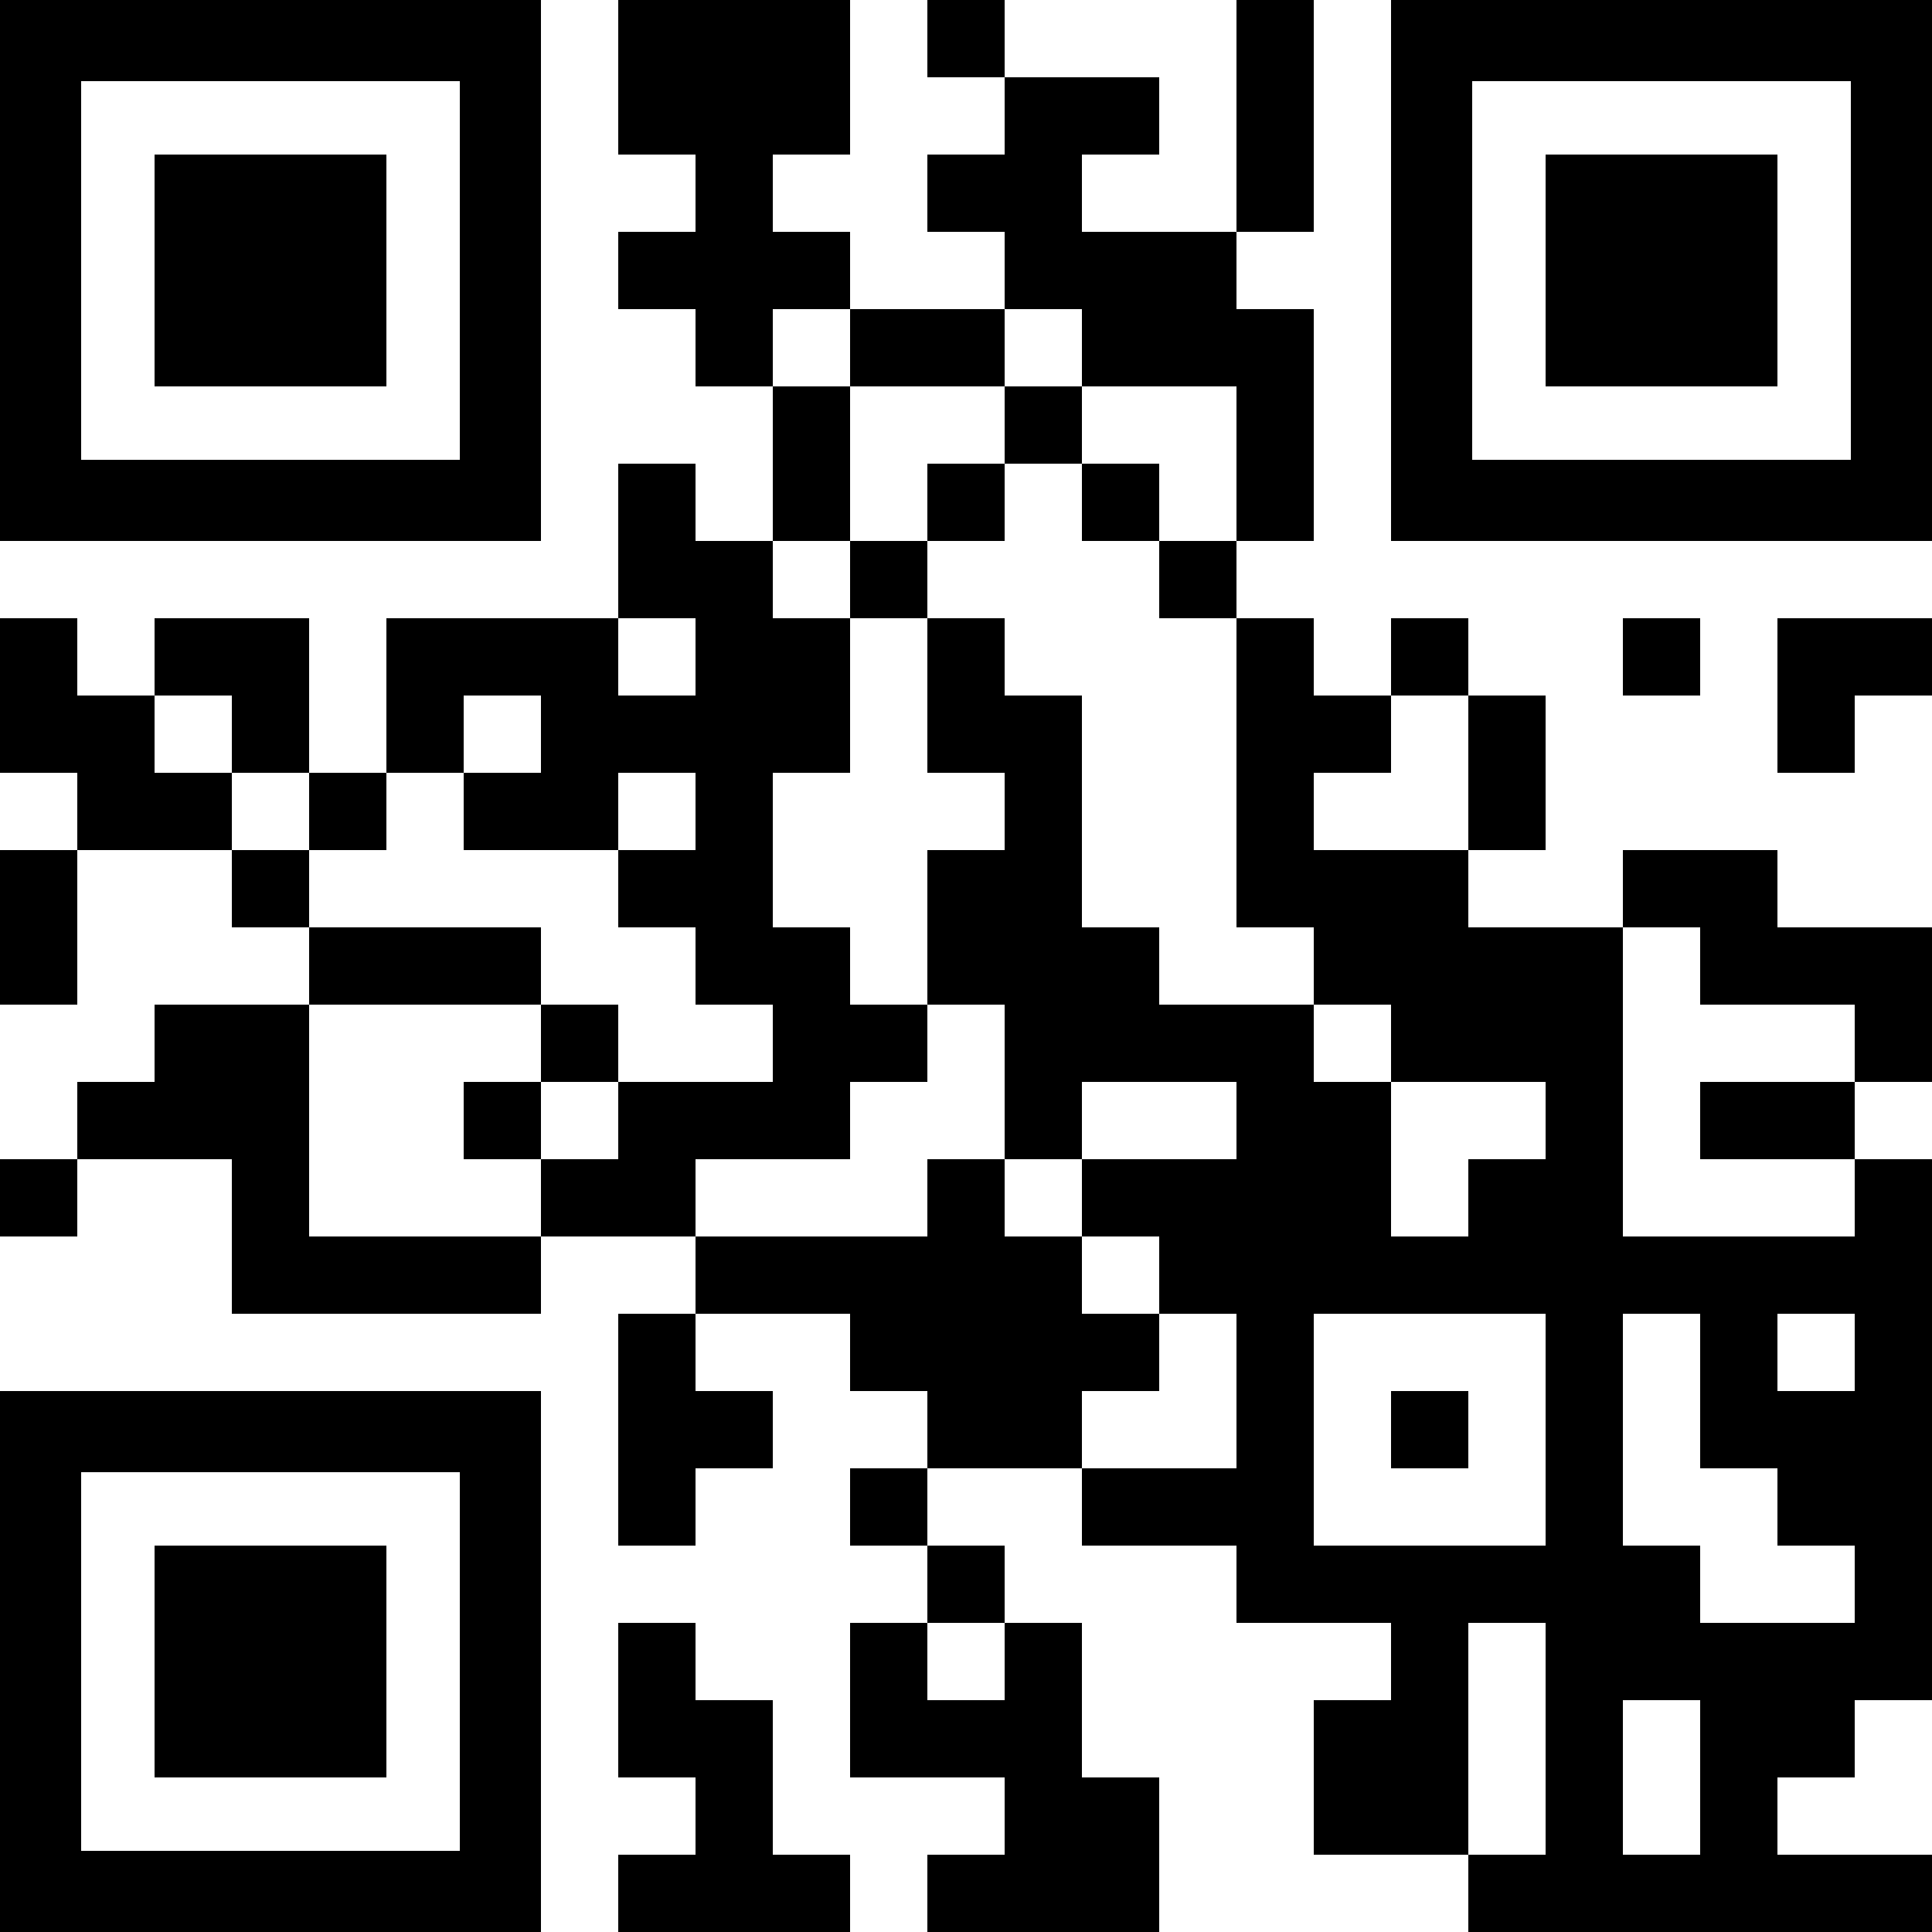 <svg width="144" height="144" viewBox="0 0 144 144" xmlns="http://www.w3.org/2000/svg">
    <g fill="none" fill-rule="evenodd">
        <path d="M46.08 0h5.76v5.76h-5.76zM51.84 0h5.76v5.76h-5.76zM57.6 0h5.76v5.76H57.6zM69.12 0h5.76v5.76h-5.76zM92.16 0h5.76v5.76h-5.76zM46.08 5.76h5.76v5.76h-5.76zM51.84 5.76h5.76v5.76h-5.76zM57.6 5.76h5.76v5.76H57.6zM74.88 5.76h5.76v5.76h-5.76zM80.64 5.76h5.76v5.76h-5.76zM92.16 5.76h5.76v5.76h-5.76zM51.84 11.52h5.76v5.76h-5.76zM69.12 11.52h5.76v5.76h-5.76z" fill="#000" fill-rule="nonzero"/>
        <path d="M74.88 11.52h5.76v5.76h-5.76zM92.16 11.52h5.76v5.76h-5.76zM46.08 17.28h5.76v5.76h-5.76zM51.84 17.28h5.76v5.76h-5.76zM57.6 17.28h5.76v5.76H57.6zM74.88 17.28h5.76v5.76h-5.76zM80.64 17.28h5.76v5.76h-5.76zM86.4 17.28h5.76v5.76H86.4zM51.84 23.04h5.76v5.76h-5.76zM63.36 23.04h5.76v5.76h-5.76zM69.12 23.04h5.76v5.76h-5.76zM80.64 23.04h5.76v5.76h-5.76zM86.4 23.04h5.76v5.76H86.4z" fill="#000" fill-rule="nonzero"/>
        <path d="M92.16 23.04h5.76v5.76h-5.76zM57.6 28.8h5.76v5.76H57.6zM74.88 28.8h5.76v5.76h-5.76zM92.16 28.8h5.76v5.76h-5.76zM46.08 34.56h5.76v5.76h-5.76zM57.6 34.56h5.76v5.76H57.6zM69.12 34.56h5.76v5.76h-5.76zM80.64 34.56h5.76v5.76h-5.76zM92.16 34.56h5.76v5.76h-5.76zM46.08 40.32h5.76v5.76h-5.76zM51.84 40.32h5.76v5.76h-5.76zM63.36 40.32h5.76v5.76h-5.76zM86.4 40.32h5.76v5.76H86.4zM0 46.08h5.76v5.76H0zM11.52 46.08h5.76v5.76h-5.76zM17.28 46.08h5.76v5.76h-5.76zM28.8 46.08h5.76v5.76H28.8zM34.56 46.08h5.76v5.76h-5.76zM40.32 46.08h5.76v5.76h-5.76zM51.84 46.08h5.76v5.76h-5.76zM57.6 46.08h5.76v5.76H57.6zM69.12 46.08h5.76v5.76h-5.76zM92.16 46.08h5.76v5.76h-5.76zM103.68 46.08h5.76v5.76h-5.76zM120.96 46.08h5.76v5.76h-5.76zM132.48 46.08h5.76v5.76h-5.76zM138.24 46.08H144v5.76h-5.76zM0 51.84h5.76v5.76H0zM5.76 51.84h5.76v5.76H5.76zM17.28 51.84h5.76v5.76h-5.76zM28.8 51.84h5.76v5.76H28.8zM40.32 51.84h5.76v5.76h-5.76zM46.08 51.84h5.76v5.76h-5.76zM51.84 51.84h5.76v5.76h-5.76zM57.6 51.84h5.76v5.76H57.6zM69.12 51.84h5.76v5.76h-5.76z" fill="#000" fill-rule="nonzero"/>
        <path d="M74.88 51.84h5.76v5.76h-5.76zM92.16 51.84h5.76v5.76h-5.76zM97.92 51.84h5.76v5.76h-5.76zM109.44 51.84h5.76v5.76h-5.76zM132.48 51.84h5.76v5.76h-5.76zM5.76 57.6h5.76v5.76H5.76zM11.52 57.6h5.76v5.76h-5.76zM23.04 57.6h5.76v5.76h-5.76zM34.56 57.6h5.76v5.76h-5.76zM40.32 57.6h5.76v5.76h-5.76zM51.84 57.6h5.76v5.76h-5.76zM74.88 57.6h5.76v5.76h-5.76zM92.16 57.6h5.76v5.76h-5.76zM109.44 57.6h5.76v5.76h-5.76zM0 63.36h5.76v5.76H0zM17.28 63.36h5.76v5.76h-5.76zM46.08 63.36h5.76v5.76h-5.76zM51.84 63.36h5.76v5.76h-5.76zM69.12 63.36h5.76v5.76h-5.76z" fill="#000" fill-rule="nonzero"/>
        <path d="M74.88 63.36h5.76v5.76h-5.76zM92.16 63.36h5.76v5.76h-5.76zM97.92 63.36h5.76v5.76h-5.76zM103.68 63.36h5.76v5.76h-5.76zM120.96 63.36h5.76v5.76h-5.76z" fill="#000" fill-rule="nonzero"/>
        <path d="M126.72 63.36h5.76v5.76h-5.76zM0 69.12h5.76v5.76H0zM23.04 69.12h5.76v5.76h-5.76zM28.8 69.12h5.76v5.76H28.8zM34.56 69.12h5.76v5.76h-5.76zM51.84 69.12h5.76v5.76h-5.76zM57.6 69.12h5.76v5.76H57.6zM69.12 69.12h5.76v5.76h-5.76z" fill="#000" fill-rule="nonzero"/>
        <path d="M74.88 69.12h5.76v5.76h-5.76zM80.64 69.12h5.76v5.76h-5.76zM97.92 69.12h5.76v5.76h-5.76zM103.68 69.12h5.76v5.76h-5.76z" fill="#000" fill-rule="nonzero"/>
        <path d="M109.44 69.12h5.76v5.76h-5.76zM115.2 69.12h5.76v5.76h-5.76zM126.72 69.12h5.76v5.76h-5.76zM132.48 69.12h5.76v5.76h-5.76zM138.24 69.12H144v5.76h-5.76zM11.52 74.88h5.76v5.76h-5.76zM17.28 74.88h5.76v5.76h-5.76zM40.32 74.88h5.76v5.76h-5.76zM57.6 74.88h5.76v5.76H57.6zM63.36 74.88h5.76v5.76h-5.76zM74.88 74.88h5.76v5.76h-5.76zM80.64 74.88h5.76v5.76h-5.76zM86.4 74.88h5.76v5.76H86.4z" fill="#000" fill-rule="nonzero"/>
        <path d="M92.16 74.88h5.76v5.76h-5.76zM103.68 74.88h5.76v5.76h-5.76z" fill="#000" fill-rule="nonzero"/>
        <path d="M109.44 74.88h5.76v5.76h-5.76zM115.2 74.88h5.76v5.76h-5.76zM138.24 74.88H144v5.76h-5.76zM5.76 80.64h5.76v5.76H5.76zM11.52 80.64h5.76v5.76h-5.76zM17.28 80.64h5.76v5.76h-5.76zM34.56 80.64h5.76v5.76h-5.76zM46.08 80.64h5.76v5.76h-5.76zM51.84 80.64h5.76v5.76h-5.76zM57.6 80.64h5.76v5.76H57.6zM74.88 80.64h5.76v5.76h-5.76zM92.16 80.64h5.76v5.76h-5.76zM97.92 80.64h5.76v5.76h-5.76zM115.2 80.64h5.76v5.76h-5.76zM126.72 80.64h5.76v5.76h-5.76zM132.48 80.64h5.76v5.76h-5.76zM0 86.4h5.76v5.76H0zM17.28 86.4h5.76v5.76h-5.76zM40.32 86.4h5.76v5.76h-5.76zM46.08 86.4h5.76v5.76h-5.76zM69.12 86.4h5.76v5.76h-5.76zM80.64 86.4h5.76v5.76h-5.76zM86.4 86.4h5.76v5.76H86.4z" fill="#000" fill-rule="nonzero"/>
        <path d="M92.16 86.4h5.76v5.76h-5.76zM97.92 86.4h5.76v5.76h-5.76zM109.44 86.4h5.76v5.76h-5.76zM115.2 86.4h5.76v5.76h-5.76zM138.24 86.4H144v5.76h-5.76zM17.28 92.16h5.76v5.76h-5.76zM23.04 92.16h5.76v5.76h-5.76zM28.8 92.16h5.76v5.76H28.8zM34.56 92.16h5.76v5.76h-5.76zM51.84 92.16h5.76v5.76h-5.76zM57.6 92.16h5.76v5.76H57.6zM63.36 92.16h5.76v5.76h-5.76zM69.12 92.16h5.76v5.76h-5.76z" fill="#000" fill-rule="nonzero"/>
        <path d="M74.88 92.16h5.76v5.76h-5.76zM86.4 92.16h5.76v5.76H86.4z" fill="#000" fill-rule="nonzero"/>
        <path d="M92.16 92.16h5.76v5.76h-5.76zM97.92 92.16h5.76v5.76h-5.76zM103.68 92.16h5.76v5.76h-5.76z" fill="#000" fill-rule="nonzero"/>
        <path d="M109.44 92.16h5.76v5.76h-5.76zM115.2 92.16h5.76v5.76h-5.76z" fill="#000" fill-rule="nonzero"/>
        <path d="M120.96 92.16h5.76v5.76h-5.76z" fill="#000" fill-rule="nonzero"/>
        <path d="M126.72 92.16h5.76v5.76h-5.76zM132.48 92.16h5.76v5.76h-5.76zM138.24 92.16H144v5.76h-5.76zM46.08 97.92h5.76v5.76h-5.76zM63.36 97.92h5.76v5.76h-5.76zM69.12 97.92h5.76v5.76h-5.76z" fill="#000" fill-rule="nonzero"/>
        <path d="M74.88 97.92h5.76v5.76h-5.76zM80.64 97.92h5.76v5.76h-5.76zM92.16 97.92h5.76v5.76h-5.76zM115.2 97.92h5.76v5.76h-5.76zM126.72 97.92h5.76v5.76h-5.76zM138.24 97.92H144v5.76h-5.76zM46.08 103.68h5.76v5.76h-5.76zM51.84 103.68h5.76v5.76h-5.76zM69.12 103.68h5.76v5.76h-5.76z" fill="#000" fill-rule="nonzero"/>
        <path d="M74.88 103.68h5.76v5.76h-5.76zM92.16 103.68h5.76v5.76h-5.76zM103.68 103.68h5.76v5.76h-5.76zM115.2 103.68h5.76v5.76h-5.76zM126.72 103.68h5.76v5.76h-5.76zM132.48 103.68h5.76v5.76h-5.76zM138.24 103.68H144v5.76h-5.76zM46.08 109.44h5.76v5.76h-5.76zM63.36 109.44h5.76v5.76h-5.76zM80.64 109.44h5.76v5.76h-5.76z" fill="#000" fill-rule="nonzero"/>
        <path d="M86.4 109.44h5.76v5.76H86.4z" fill="#000" fill-rule="nonzero"/>
        <path d="M92.16 109.44h5.76v5.76h-5.76zM115.2 109.44h5.76v5.76h-5.76zM132.48 109.44h5.76v5.76h-5.76zM138.24 109.44H144v5.76h-5.76zM69.12 115.2h5.76v5.76h-5.76zM92.16 115.2h5.76v5.76h-5.76zM97.92 115.2h5.76v5.76h-5.76zM103.68 115.2h5.76v5.76h-5.76z" fill="#000" fill-rule="nonzero"/>
        <path d="M109.44 115.2h5.76v5.76h-5.76zM115.2 115.2h5.76v5.76h-5.76z" fill="#000" fill-rule="nonzero"/>
        <path d="M120.96 115.2h5.76v5.76h-5.76zM138.24 115.2H144v5.76h-5.76zM46.08 120.96h5.76v5.76h-5.76zM63.36 120.96h5.76v5.76h-5.76zM74.88 120.96h5.76v5.76h-5.76zM103.68 120.96h5.76v5.76h-5.76z" fill="#000" fill-rule="nonzero"/>
        <path d="M115.2 120.96h5.76v5.76h-5.76z" fill="#000" fill-rule="nonzero"/>
        <path d="M120.96 120.96h5.76v5.76h-5.76z" fill="#000" fill-rule="nonzero"/>
        <path d="M126.72 120.96h5.76v5.76h-5.76zM132.48 120.96h5.76v5.76h-5.76zM138.24 120.96H144v5.76h-5.76zM46.08 126.72h5.76v5.76h-5.76zM51.84 126.72h5.76v5.76h-5.76zM63.36 126.72h5.76v5.76h-5.76zM69.12 126.72h5.76v5.76h-5.76z" fill="#000" fill-rule="nonzero"/>
        <path d="M74.88 126.72h5.76v5.76h-5.76zM97.92 126.72h5.76v5.76h-5.76zM103.68 126.72h5.76v5.76h-5.76zM115.2 126.72h5.76v5.76h-5.76zM126.72 126.72h5.76v5.76h-5.76zM132.48 126.72h5.76v5.76h-5.76zM51.84 132.48h5.76v5.76h-5.76zM74.88 132.48h5.76v5.76h-5.76zM80.64 132.48h5.76v5.76h-5.76zM97.92 132.48h5.76v5.76h-5.76zM103.68 132.48h5.76v5.76h-5.76zM115.2 132.48h5.76v5.76h-5.76zM126.72 132.48h5.76v5.76h-5.76zM46.08 138.24h5.76V144h-5.76zM51.84 138.24h5.76V144h-5.76zM57.6 138.24h5.76V144H57.6zM69.12 138.24h5.76V144h-5.76z" fill="#000" fill-rule="nonzero"/>
        <path d="M74.88 138.24h5.76V144h-5.76zM80.64 138.24h5.76V144h-5.76zM109.44 138.24h5.76V144h-5.76zM115.2 138.24h5.76V144h-5.76z" fill="#000" fill-rule="nonzero"/>
        <path d="M120.96 138.24h5.76V144h-5.76z" fill="#000" fill-rule="nonzero"/>
        <path d="M126.72 138.24h5.76V144h-5.76zM132.48 138.24h5.76V144h-5.76zM138.24 138.24H144V144h-5.76z" fill="#000" fill-rule="nonzero"/>
        <path d="M6.048 6.048h28.224v28.224H6.048z"/>
        <path d="M34.272 0H0v40.32h40.32V0h-6.048zm0 34.272H6.048V6.048h28.224v28.224z" fill="#000" fill-rule="nonzero"/>
        <path d="M109.728 6.048h28.224v28.224h-28.224z"/>
        <path d="M137.952 0H103.68v40.32H144V0h-6.048zm0 34.272h-28.224V6.048h28.224v28.224z" fill="#000" fill-rule="nonzero"/>
        <path d="M6.048 109.728h28.224v28.224H6.048z"/>
        <path d="M34.272 103.68H0V144h40.32v-40.32h-6.048zm0 34.272H6.048v-28.224h28.224v28.224z" fill="#000" fill-rule="nonzero"/>
        <g fill="#000" fill-rule="nonzero">
            <path d="M11.52 11.52H28.8V28.8H11.52z"/>
        </g>
        <g fill="#000" fill-rule="nonzero">
            <path d="M115.2 11.52h17.28V28.8H115.2z"/>
        </g>
        <g fill="#000" fill-rule="nonzero">
            <path d="M11.52 115.2H28.8v17.28H11.52z"/>
        </g>
    </g>
</svg>

